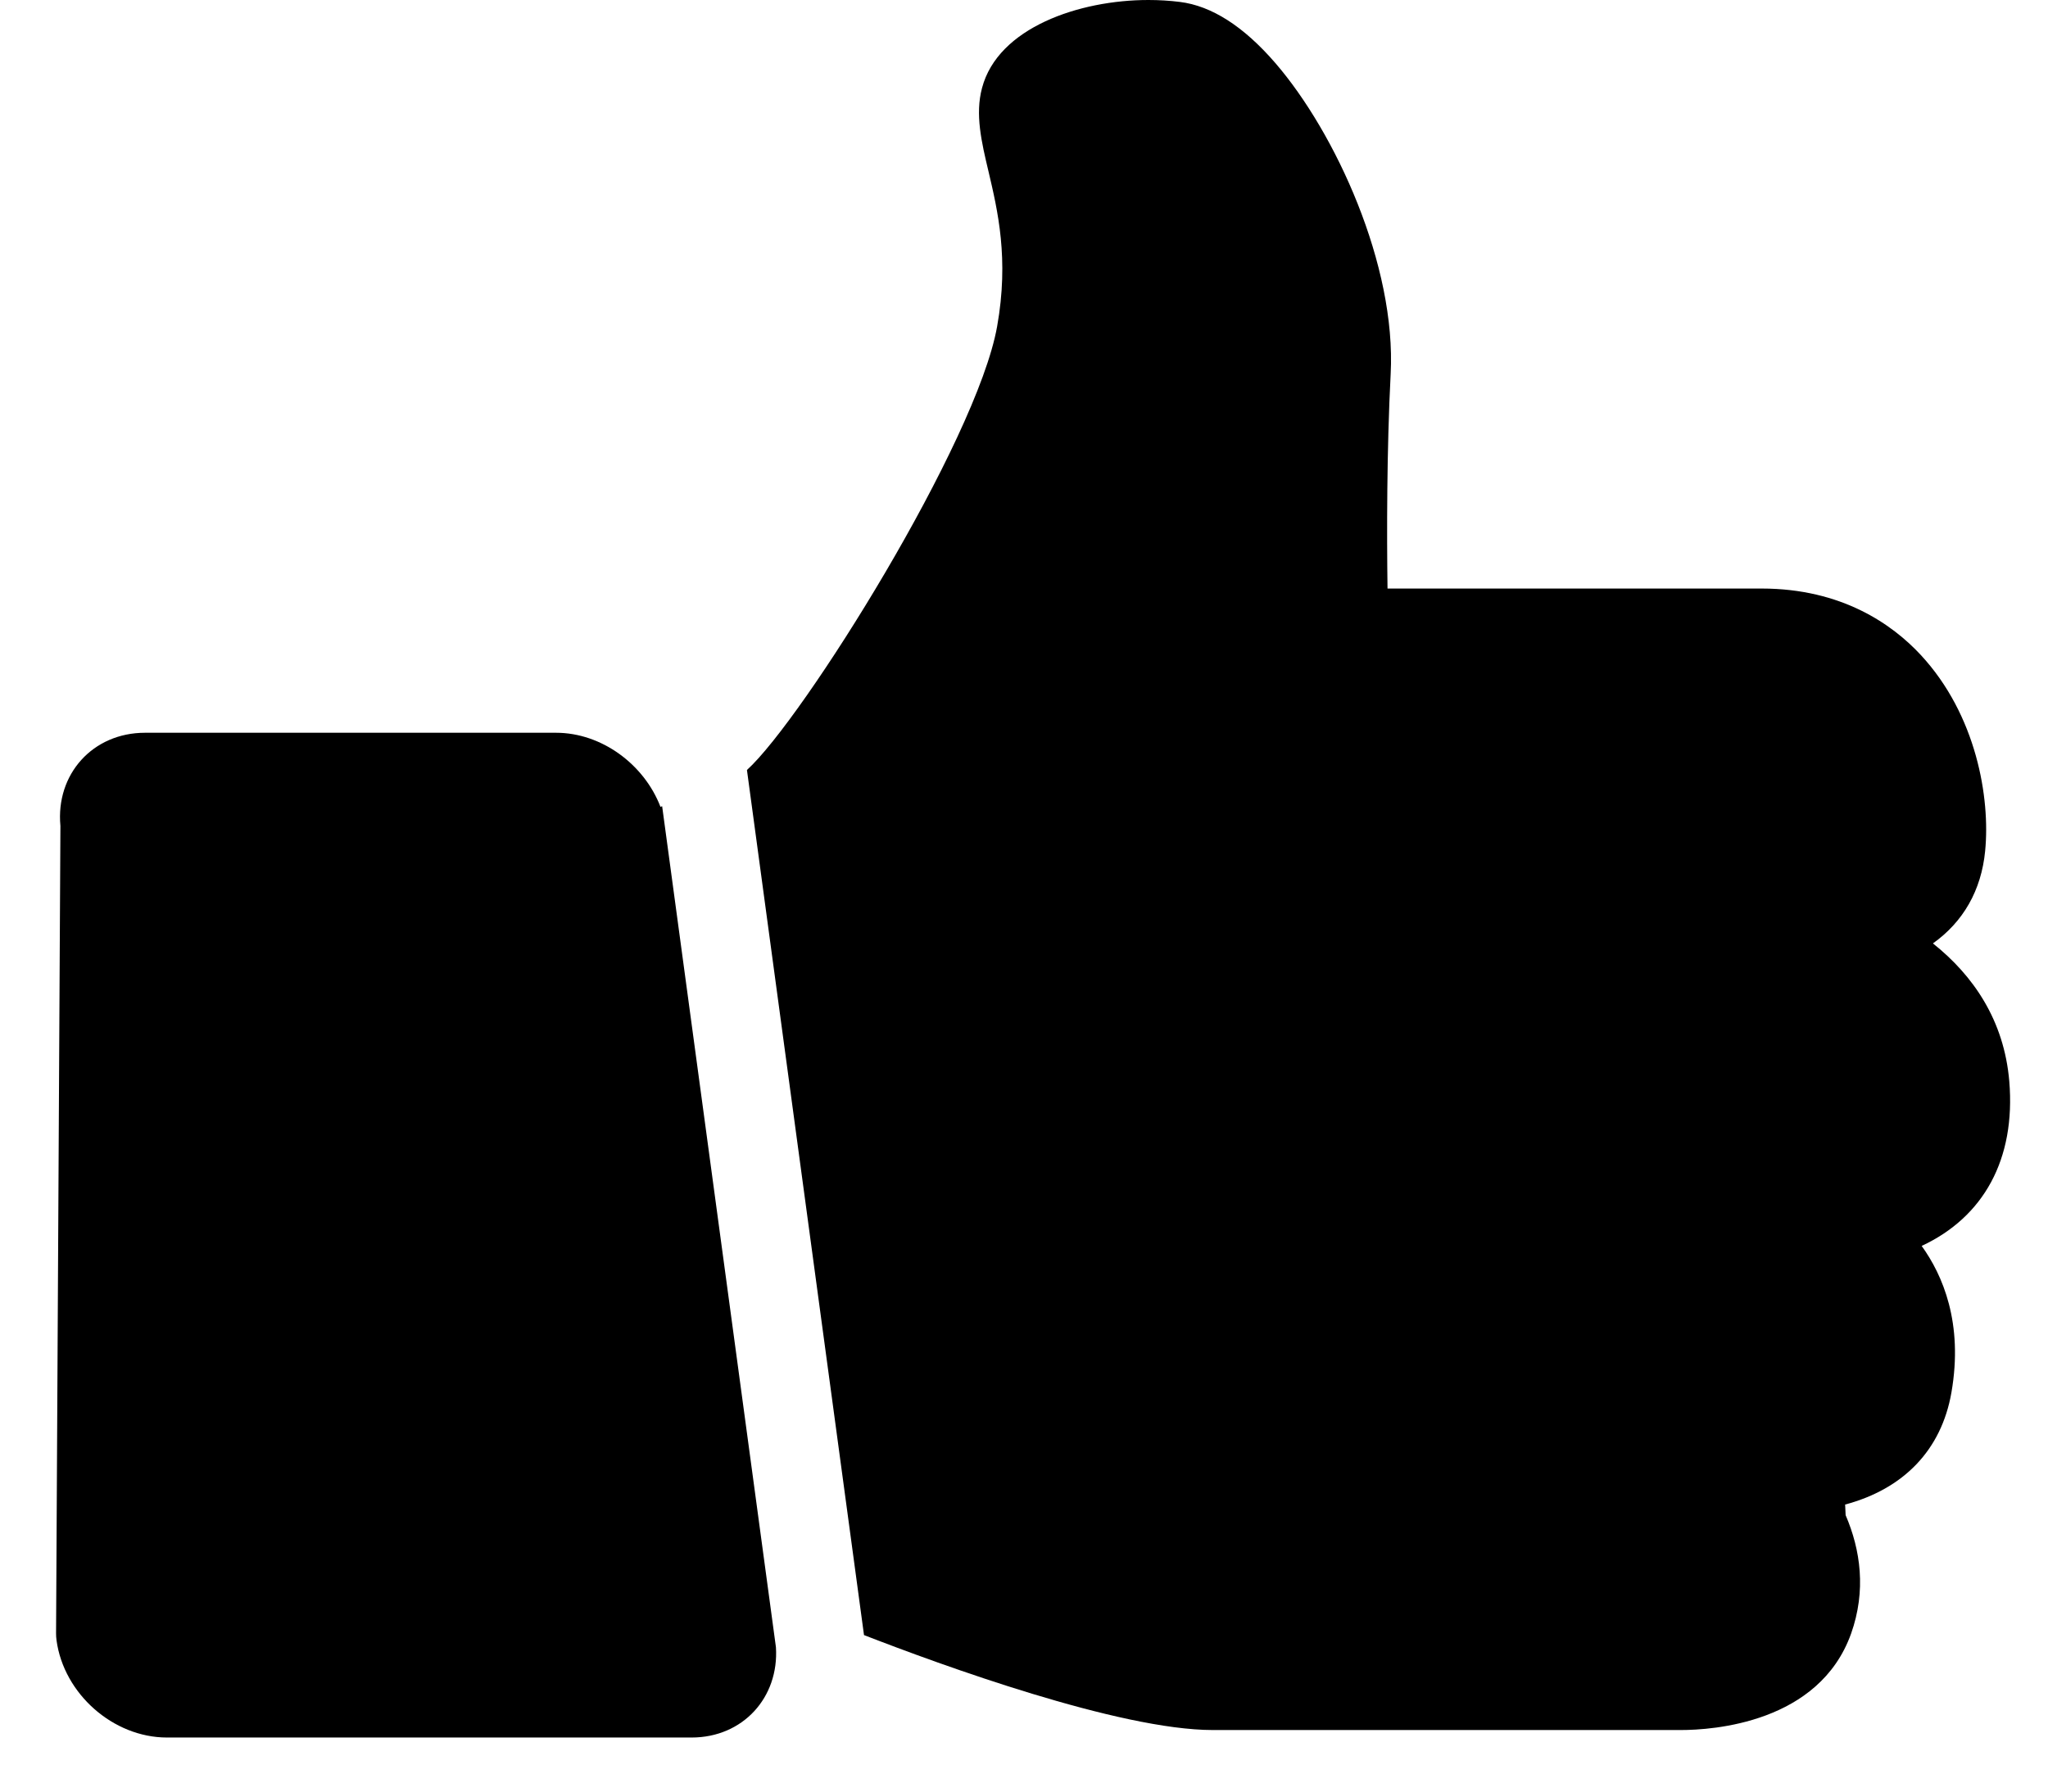 <?xml version="1.0" encoding="UTF-8"?> <svg xmlns="http://www.w3.org/2000/svg" width="32" height="28" viewBox="0 0 32 28" fill="none"> <path d="M10.32 12.61C10.066 11.947 9.401 11.452 8.688 11.452H2.266C1.45 11.452 0.868 12.099 0.944 12.908L0.876 25.526C0.876 25.562 0.878 25.597 0.883 25.634C0.996 26.473 1.77 27.155 2.609 27.155H10.806C11.607 27.155 12.174 26.53 12.124 25.744L10.346 12.6C10.337 12.603 10.328 12.607 10.32 12.61Z" fill="black"></path> <path d="M31.395 16.898C31.314 15.944 30.831 15.245 30.202 14.744C30.675 14.407 30.958 13.917 31.018 13.299C31.099 12.472 30.883 11.175 30.012 10.236C29.572 9.762 28.782 9.198 27.525 9.198H21.68C21.668 8.352 21.668 7.025 21.729 5.847C21.819 4.147 20.867 2.073 19.927 0.985C19.432 0.412 18.931 0.091 18.435 0.03C18.276 0.01 18.111 0 17.944 0C16.866 0 15.592 0.431 15.344 1.376C15.234 1.786 15.336 2.22 15.445 2.678C15.588 3.287 15.769 4.044 15.58 5.102C15.261 6.897 12.549 11.237 11.671 12.034L13.5 25.554C14.704 26.021 17.487 27.038 18.95 27.038H26.262C26.759 27.038 28.422 26.93 28.923 25.532C29.162 24.858 29.071 24.222 28.838 23.68C28.835 23.628 28.833 23.582 28.832 23.552C28.832 23.541 28.83 23.528 28.83 23.514C29.743 23.27 30.334 22.663 30.491 21.763C30.68 20.677 30.353 19.925 30.026 19.472C30.992 19.022 31.497 18.119 31.395 16.898Z" fill="black"></path> </svg> 